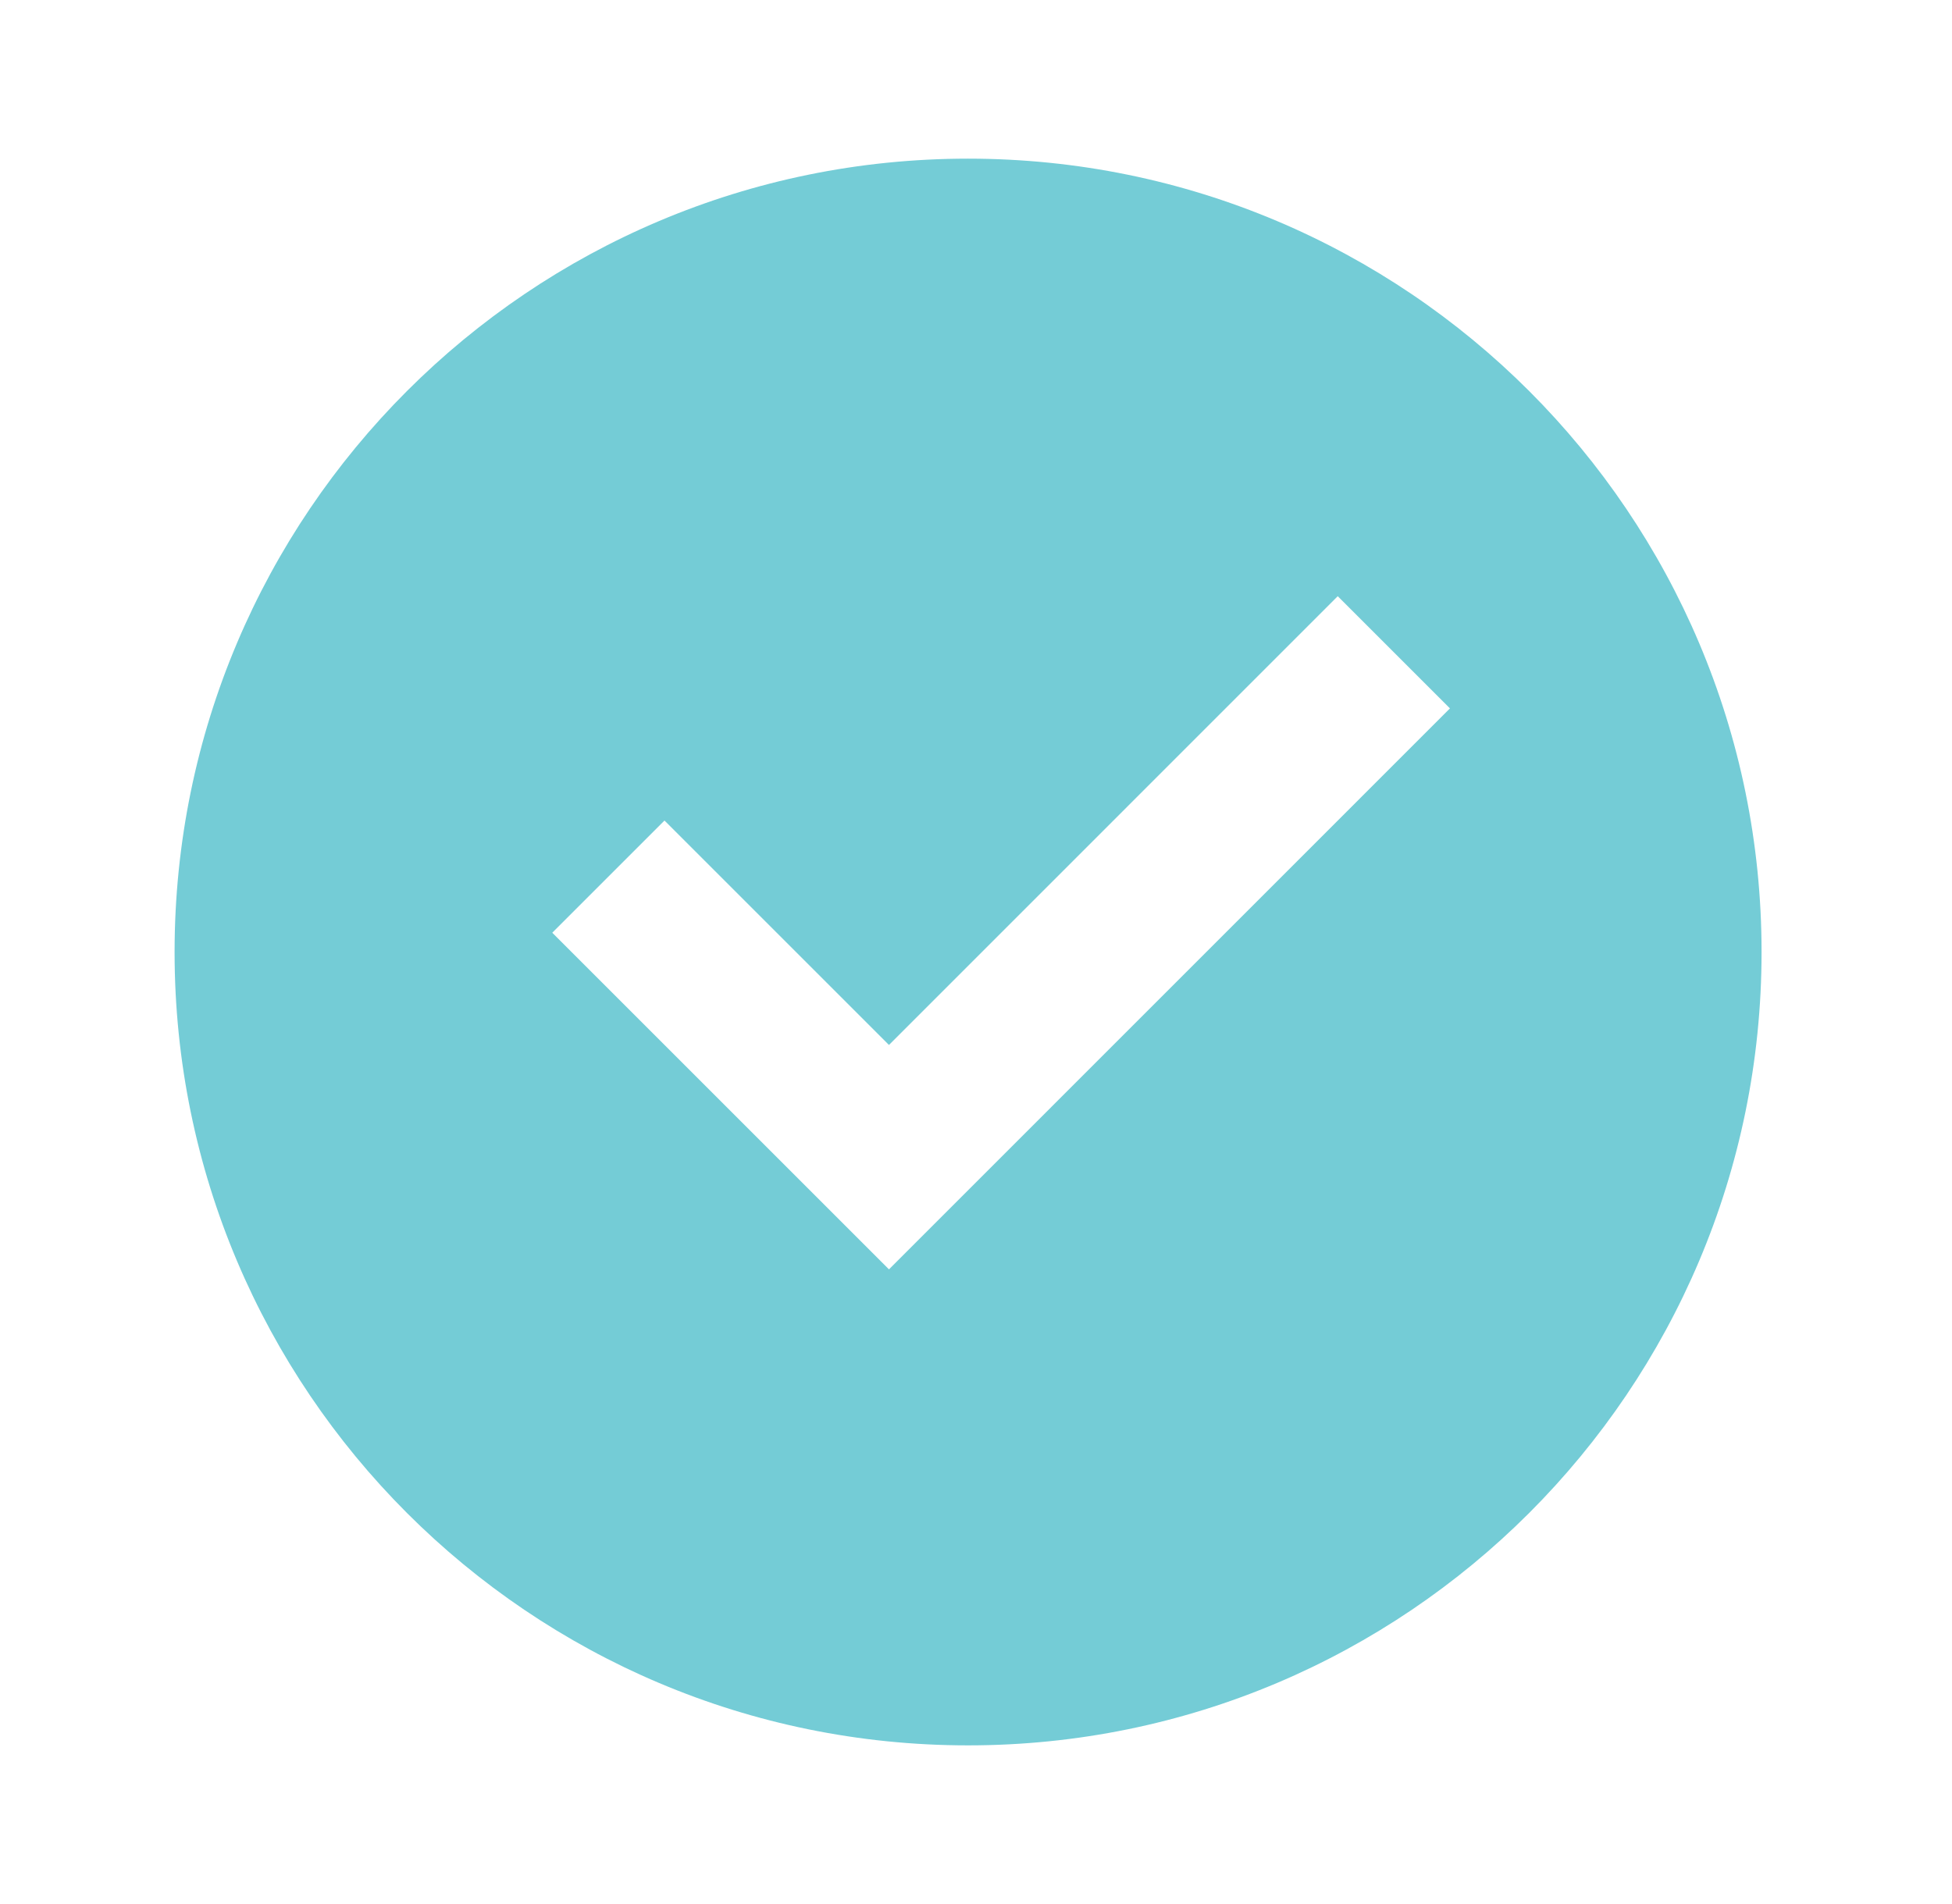 <svg width="41" height="40" viewBox="0 0 41 40" fill="none" xmlns="http://www.w3.org/2000/svg">
<path d="M20.333 36.667C11.128 36.667 3.667 29.205 3.667 20C3.667 10.795 11.128 3.333 20.333 3.333C29.538 3.333 37 10.795 37 20C37 29.205 29.538 36.667 20.333 36.667ZM18.672 26.667L30.455 14.882L28.098 12.525L18.672 21.953L13.957 17.238L11.6 19.595L18.672 26.667Z" fill="#74CCD6"/>
</svg>
